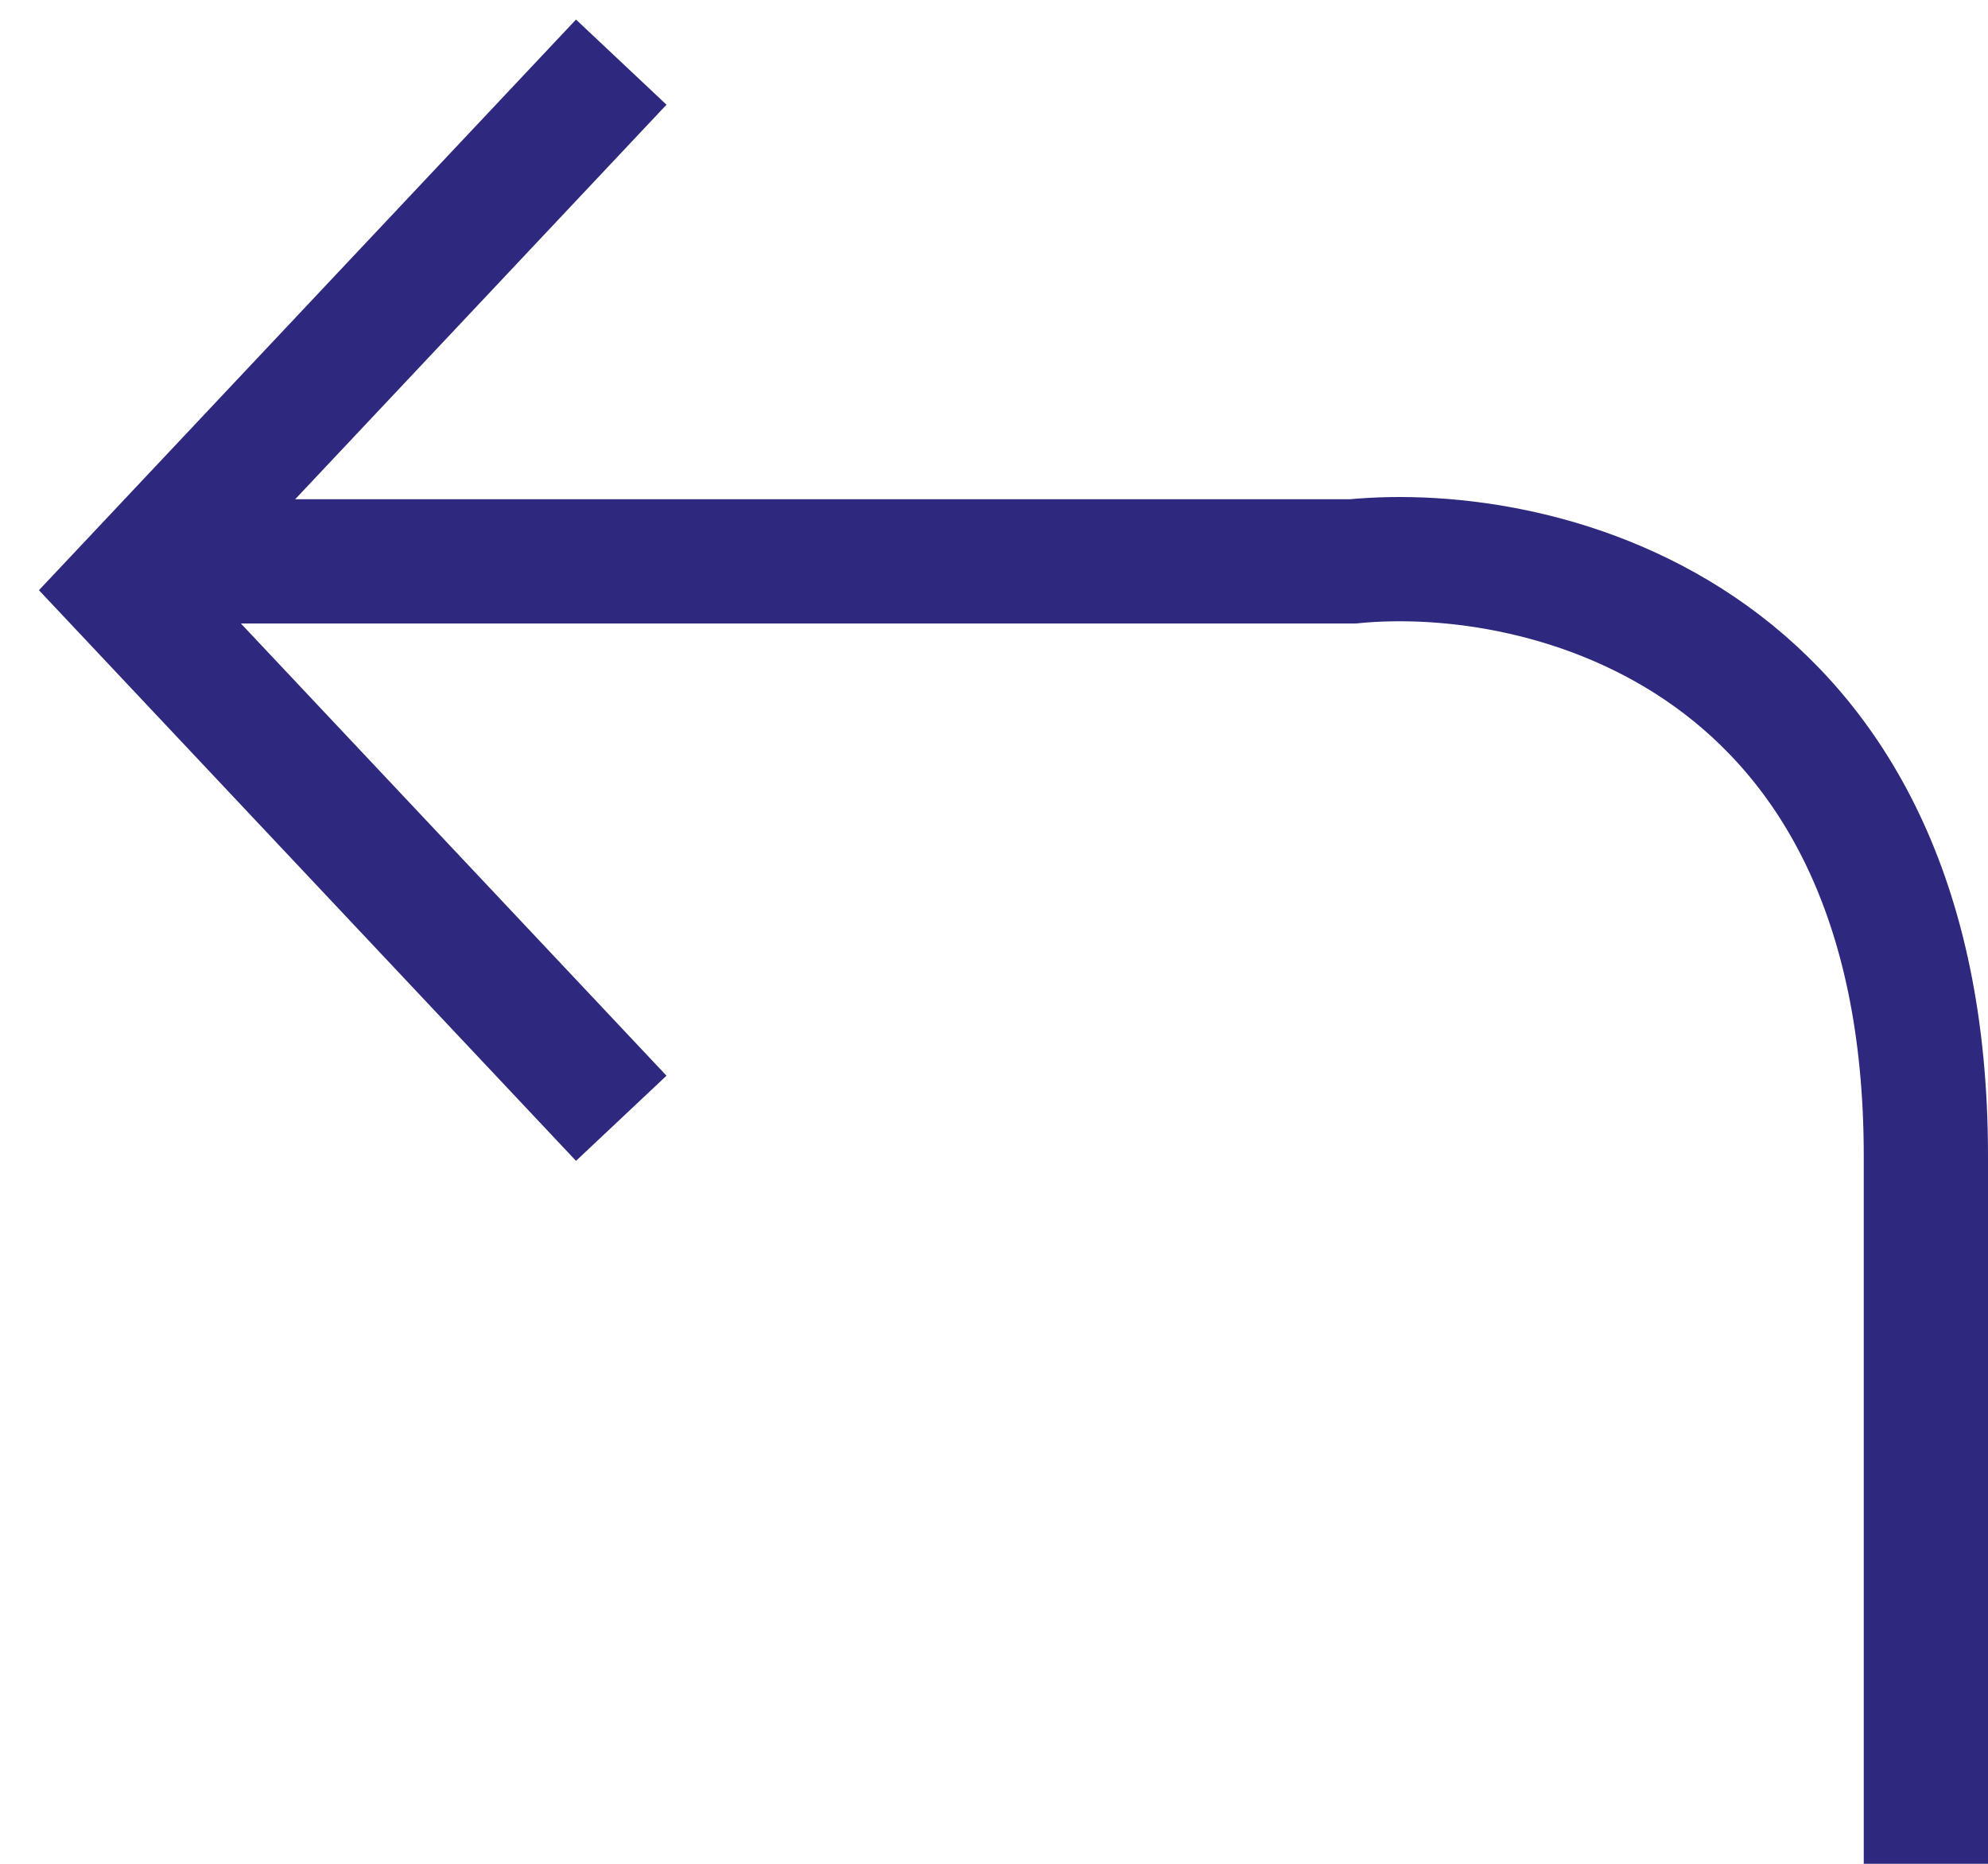 <svg xmlns="http://www.w3.org/2000/svg" width="32" height="30" fill="none" viewBox="0 0 32 30">
  <path stroke="#2E297E" stroke-width="2" d="M2 9.036h19.773C24.849 8.732 31 10.221 31 18.606V30"/>
  <path stroke="#2E297E" stroke-width="2" d="M10 1 2 9.5l8 8.5"/>
</svg>
